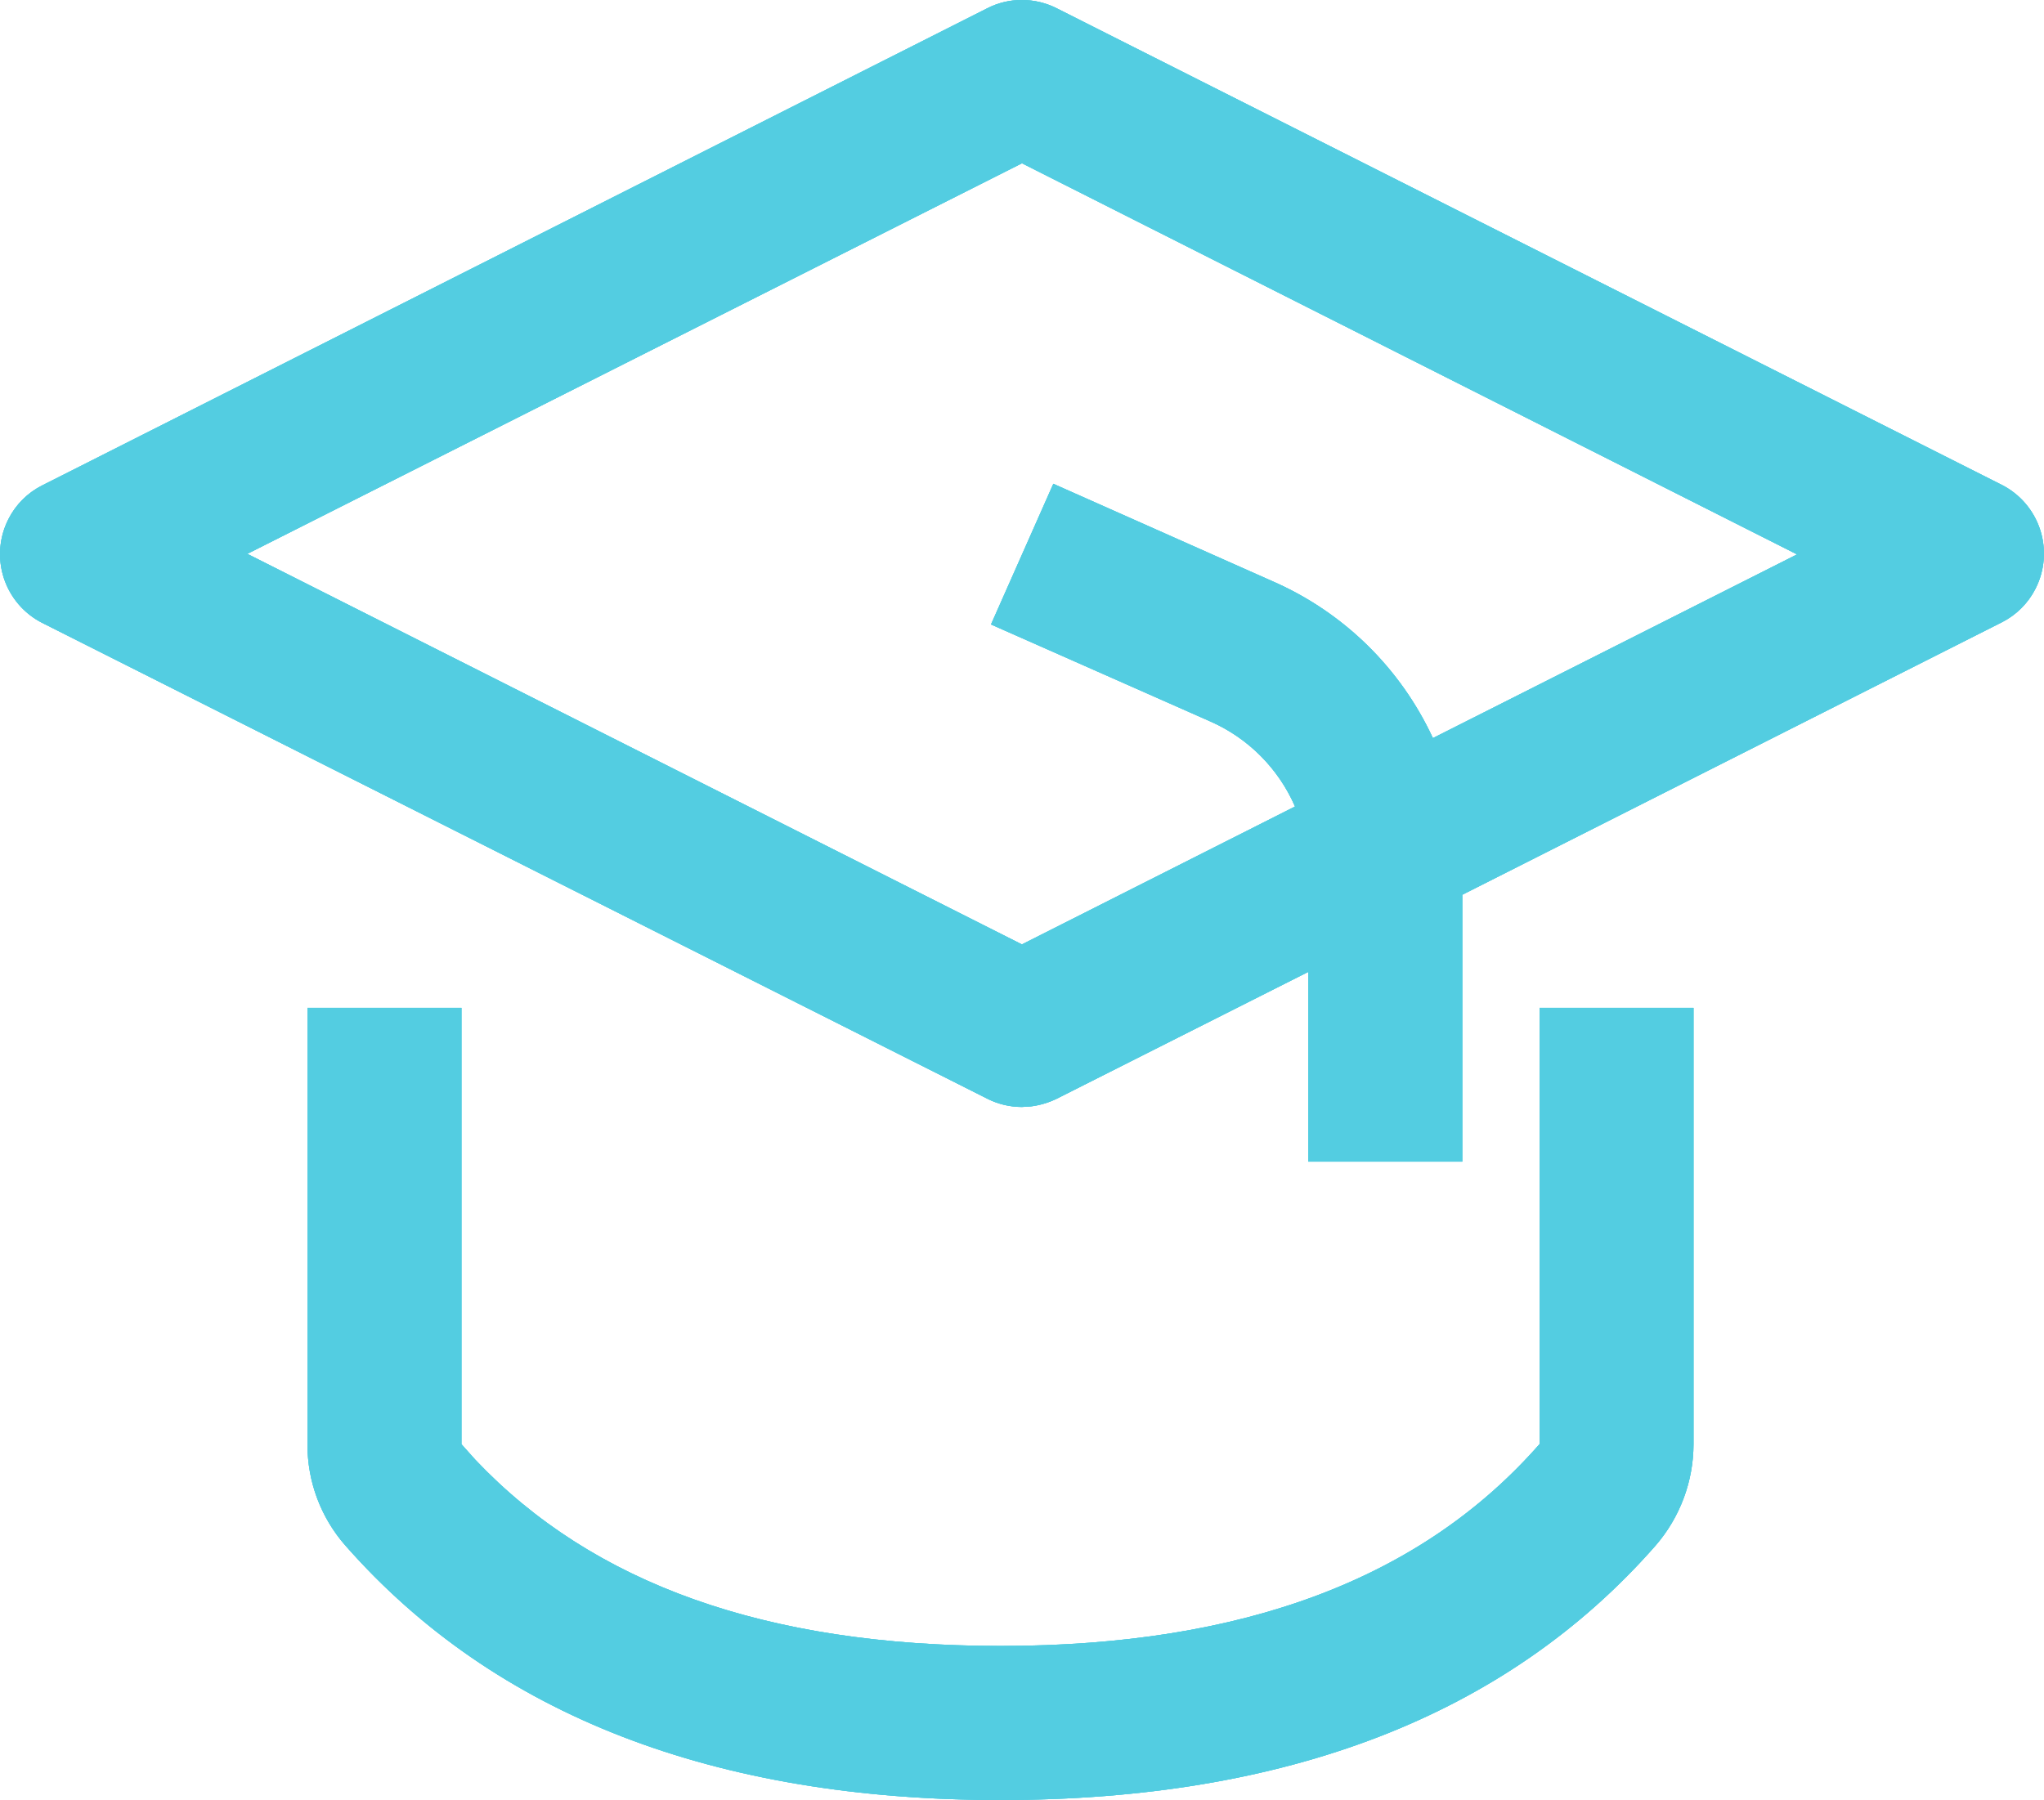 <svg xmlns="http://www.w3.org/2000/svg" xmlns:xlink="http://www.w3.org/1999/xlink" width="55.945" height="49.276" viewBox="0 0 55.945 49.276">
  <defs>
    <clipPath id="clip-path">
      <path id="Path_20981" data-name="Path 20981" d="M107.942,78.57,86.74,89.262l21.2,10.692,7.475-3.775a4.511,4.511,0,0,0-2.311-2.326l-6.01-2.658,1.706-3.851,6.01,2.673a8.657,8.657,0,0,1,4.379,4.289l9.967-5.029Zm0-4.47a2.1,2.1,0,0,1,.951.227l25.869,13.048a2.111,2.111,0,0,1,.921,2.839,2.09,2.09,0,0,1-.921.921l-14.769,7.46V105.9H115.78v-5.195l-6.886,3.473a2.273,2.273,0,0,1-.71.211l-.242.015a2.1,2.1,0,0,1-.951-.227L81.122,91.15a2.111,2.111,0,0,1-.921-2.839,2.09,2.09,0,0,1,.921-.921l25.869-13.063A2.055,2.055,0,0,1,107.942,74.1ZM92.6,101.691v11.945l.378.423c3.217,3.4,7.959,5.1,14.377,5.1,6.675,0,11.538-1.857,14.754-5.527V101.691h4.213v11.945a4.255,4.255,0,0,1-1.042,2.779c-4.093,4.666-10.118,6.962-17.926,6.962s-13.833-2.311-17.926-6.962a4.177,4.177,0,0,1-1.042-2.779V101.691H92.6Z" transform="translate(-79.97 -74.1)" fill="#53cde1"/>
    </clipPath>
    <clipPath id="clip-path-2">
      <rect id="Rectangle_8074" data-name="Rectangle 8074" width="1022.224" height="712.4" fill="#53cde1"/>
    </clipPath>
  </defs>
  <g id="_5f43f6318a90f0ceab8808fe_Playvox_learning_icon" data-name="5f43f6318a90f0ceab8808fe_Playvox learning icon" transform="translate(-79.97 -74.1)">
    <path id="Path_20980" data-name="Path 20980" d="M107.942,78.57,86.74,89.262l21.2,10.692,7.475-3.775a4.511,4.511,0,0,0-2.311-2.326l-6.01-2.658,1.706-3.851,6.01,2.673a8.657,8.657,0,0,1,4.379,4.289l9.967-5.029Zm0-4.47a2.1,2.1,0,0,1,.951.227l25.869,13.048a2.111,2.111,0,0,1,.921,2.839,2.09,2.09,0,0,1-.921.921l-14.769,7.46V105.9H115.78v-5.195l-6.886,3.473a2.273,2.273,0,0,1-.71.211l-.242.015a2.1,2.1,0,0,1-.951-.227L81.122,91.15a2.111,2.111,0,0,1-.921-2.839,2.09,2.09,0,0,1,.921-.921l25.869-13.063A2.055,2.055,0,0,1,107.942,74.1ZM92.6,101.691v11.945l.378.423c3.217,3.4,7.959,5.1,14.377,5.1,6.675,0,11.538-1.857,14.754-5.527V101.691h4.213v11.945a4.255,4.255,0,0,1-1.042,2.779c-4.093,4.666-10.118,6.962-17.926,6.962s-13.833-2.311-17.926-6.962a4.177,4.177,0,0,1-1.042-2.779V101.691H92.6Z" fill="#53cde1"/>
    <g id="Group_17256" data-name="Group 17256" transform="translate(79.97 74.1)" clip-path="url(#clip-path)">
      <g id="Group_17255" data-name="Group 17255" transform="translate(-280.325 -73.771)">
        <rect id="Rectangle_8072" data-name="Rectangle 8072" width="1022.224" height="712.4" fill="#53cde1"/>
        <g id="Group_17254" data-name="Group 17254" clip-path="url(#clip-path-2)">
          <rect id="Rectangle_8073" data-name="Rectangle 8073" width="77.033" height="70.358" transform="translate(269.774 63.23)" fill="#53cde1"/>
        </g>
      </g>
    </g>
  </g>
</svg>
